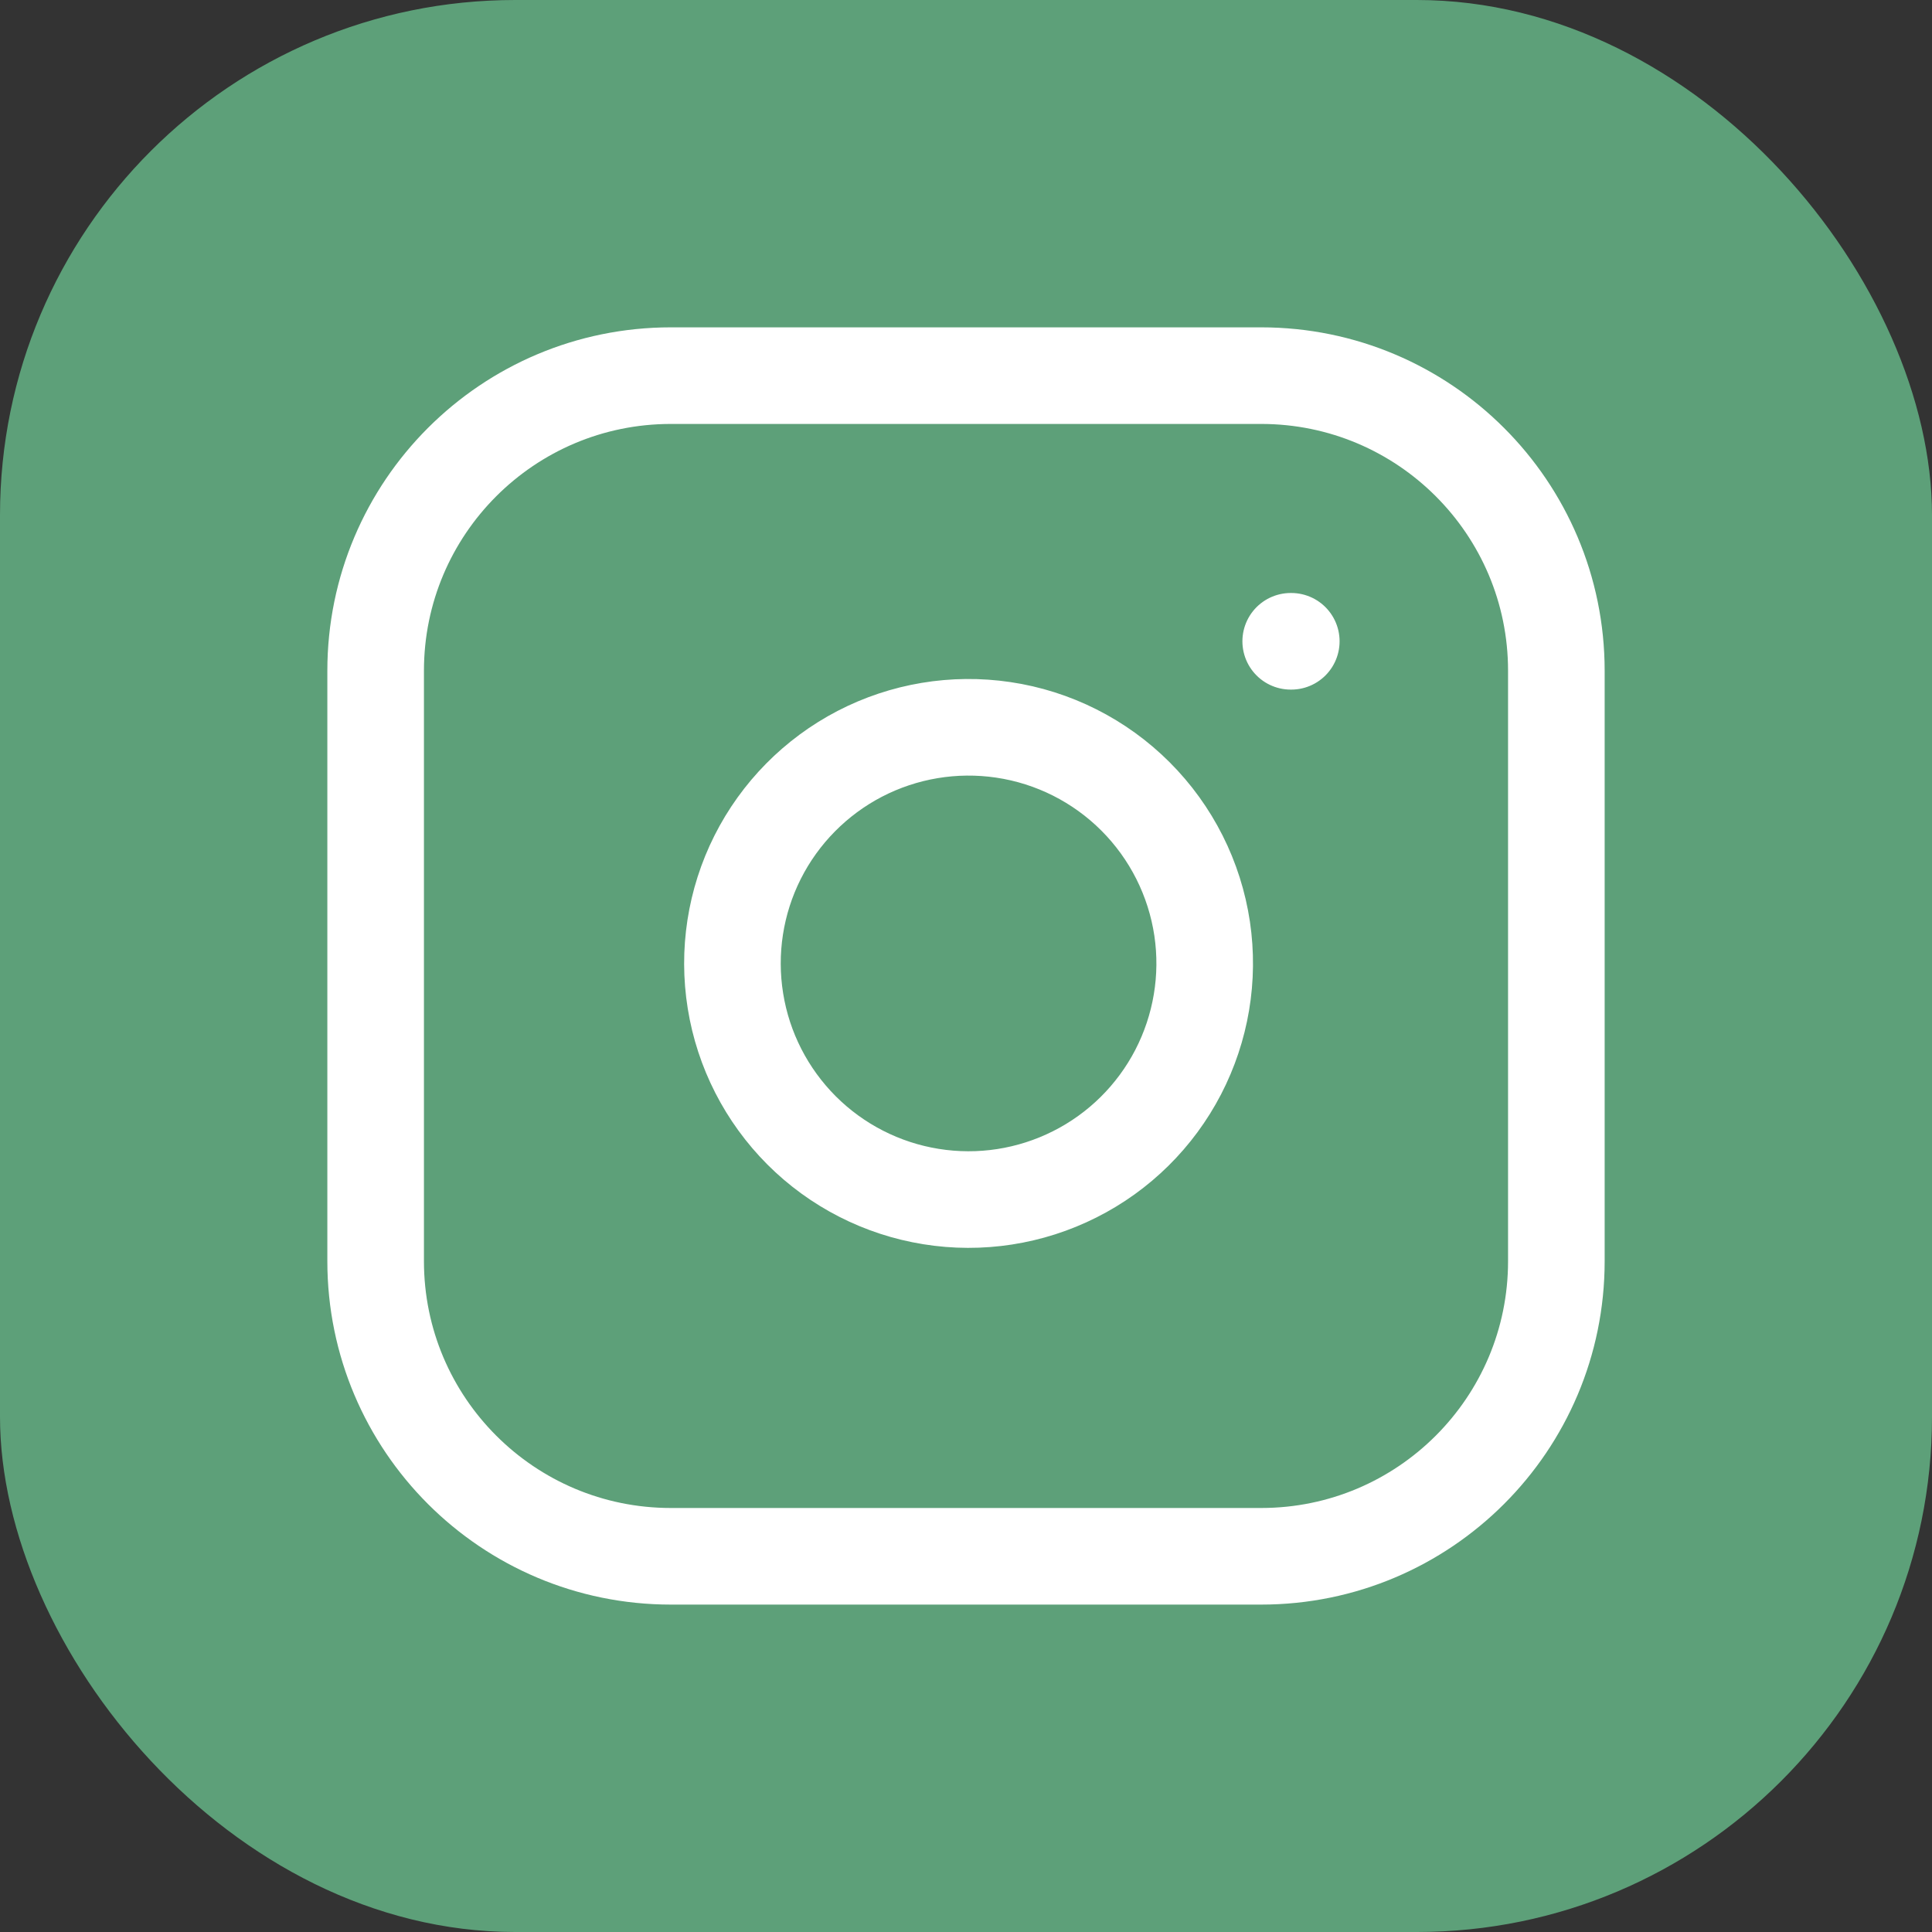 <svg width="30" height="30" viewBox="0 0 30 30" fill="none" xmlns="http://www.w3.org/2000/svg">
<rect x="0" y="0" width="30" height="30" fill="#333333" stroke="none"/>
<rect width="30" height="30" rx="8" fill="#5DA079"/>
<g clip-path="url(#clip0_42_59)">
<mask id="mask0_42_59" style="mask-type:luminance" maskUnits="userSpaceOnUse" x="4" y="4" width="22" height="22">
<path d="M26 4H4V26H26V4Z" fill="white"/>
</mask>
<g mask="url(#mask0_42_59)">
<path d="M20.042 9.958H20.051M10.417 5.833H19.583C22.115 5.833 24.167 7.885 24.167 10.416V19.583C24.167 22.114 22.115 24.166 19.583 24.166H10.417C7.885 24.166 5.833 22.114 5.833 19.583V10.416C5.833 7.885 7.885 5.833 10.417 5.833ZM18.667 14.422C18.78 15.185 18.649 15.964 18.294 16.649C17.939 17.333 17.377 17.889 16.688 18.235C15.999 18.582 15.219 18.703 14.457 18.58C13.696 18.458 12.992 18.098 12.447 17.553C11.902 17.007 11.542 16.304 11.42 15.543C11.297 14.781 11.418 14 11.764 13.312C12.111 12.623 12.666 12.061 13.351 11.705C14.036 11.35 14.815 11.22 15.578 11.333C16.356 11.448 17.076 11.811 17.632 12.367C18.189 12.924 18.551 13.644 18.667 14.422Z" stroke="white" stroke-width="1.5" stroke-linecap="round" stroke-linejoin="round"/>
</g>
</g>
<defs>
<clipPath id="clip0_42_59">
<rect width="22" height="22" fill="white" transform="translate(4 4)"/>
</clipPath>
</defs>
</svg>
